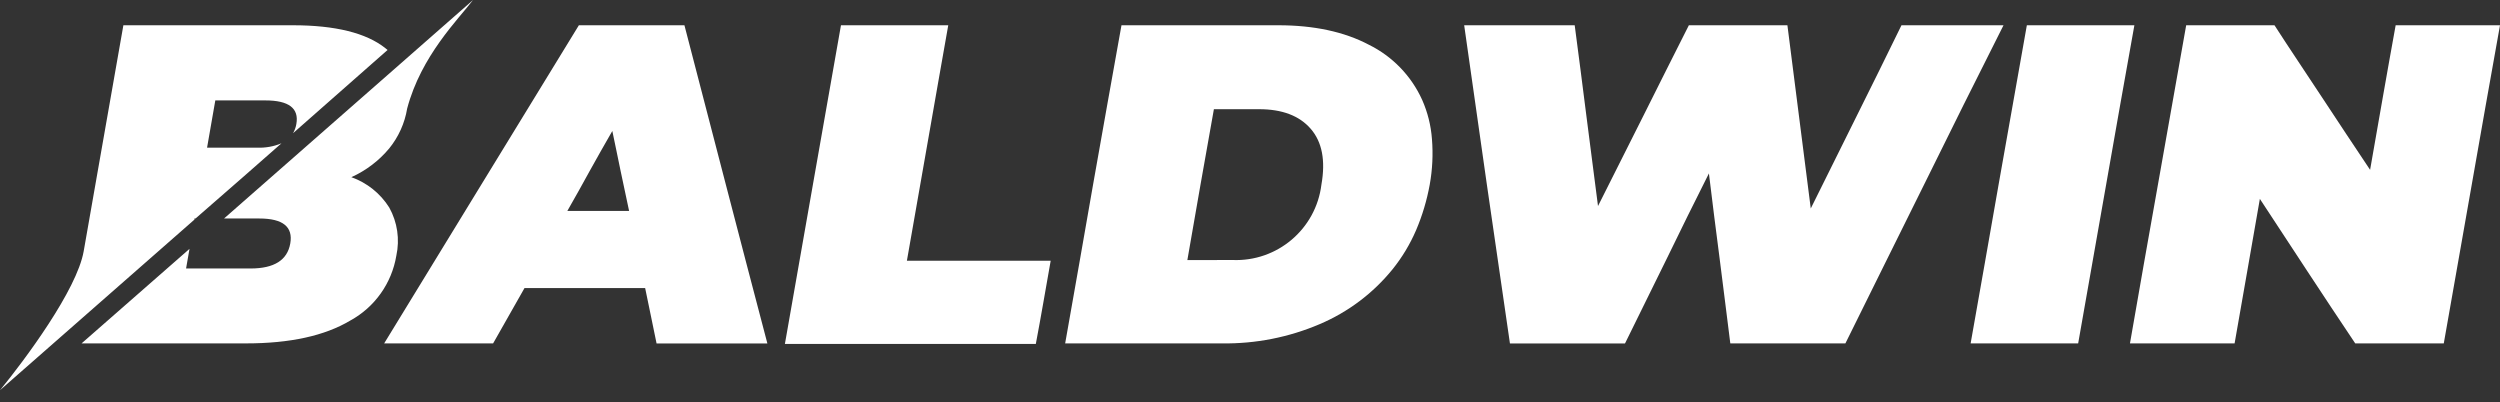 <svg viewBox="0 0 509.62 82.04" xmlns="http://www.w3.org/2000/svg" id="Ebene_1"><rect x="0" y="0" width="509.62" height="82.04" fill="#333333" stroke="none"/><defs><style>.cls-1{fill:#fff;fill-rule:evenodd;}</style></defs><g id="Ebene_2"><g id="Ebene_1-2"><path d="M509.62,5.15c-1.94,10.82-3.86,21.63-5.75,32.44s-3.8,21.61-5.71,32.41h-18.05c-3.27-4.91-6.58-9.84-9.77-14.73s-6.44-9.82-9.67-14.73c-.84,4.91-1.71,9.82-2.57,14.73s-1.74,9.82-2.58,14.73h-21.33c1.87-10.79,3.78-21.6,5.71-32.41,1.93-10.81,3.85-21.63,5.75-32.44h18c3.17,4.92,6.5,9.83,9.72,14.74s6.5,9.82,9.77,14.73c.84-4.91,1.71-9.82,2.58-14.73s1.73-9.82,2.63-14.74h21.27Z" class="cls-1"></path><path d="M413.17,5.15h21.92c-1.94,10.82-3.86,21.63-5.75,32.44s-3.8,21.61-5.71,32.41h-21.92c1.94-10.81,3.8-21.63,5.71-32.43s3.82-21.57,5.75-32.42Z" class="cls-1"></path><path d="M408.41,5.15c-5.46,10.82-10.85,21.63-16.17,32.44-5.33,10.82-10.76,21.62-16.06,32.41h-23.46c-.74-5.78-1.43-11.55-2.18-17.32s-1.49-11.55-2.18-17.33c-2.91,5.77-5.77,11.55-8.58,17.35-2.83,5.77-5.7,11.54-8.53,17.32h-23.45c-1.59-10.81-3.16-21.62-4.71-32.43-1.55-10.81-3.09-21.63-4.62-32.44h22.53c.79,6.15,1.63,12.31,2.38,18.45s1.62,12.29,2.37,18.4l9.25-18.4c3.08-6.14,6.15-12.3,9.27-18.45h20.09c.79,6.23,1.59,12.46,2.38,18.68.79,6.22,1.59,12.44,2.38,18.67,3.07-6.22,6.16-12.44,9.27-18.67,3.11-6.23,6.18-12.45,9.22-18.68h20.8Z" class="cls-1"></path><path d="M228.61,5.15h32c7.17,0,13.39,1.31,18.39,3.95,4.83,2.37,8.68,6.35,10.9,11.25,1.12,2.53,1.8,5.24,2,8,.25,3.1.1,6.21-.45,9.27-.58,3.18-1.5,6.29-2.77,9.27-1.23,2.87-2.85,5.56-4.81,8-3.97,4.89-9.07,8.73-14.87,11.19-6.28,2.68-13.05,4.01-19.87,3.92h-32c1.94-10.81,3.8-21.63,5.7-32.43s3.84-21.57,5.78-32.42ZM251.22,53c9.14.39,17.04-6.3,18.15-15.38.86-4.89.15-8.67-2.18-11.36s-5.86-4-10.52-4h-9.22c-.89,5.13-1.8,10.26-2.73,15.38-.91,5.12-1.78,10.26-2.68,15.38l9.18-.02Z" class="cls-1"></path><path d="M171.43,5.15h21.87c-1.44,8-2.8,16-4.22,24-1.42,8-2.82,16-4.21,24h29.31c-.5,2.83-1,5.65-1.49,8.48-.5,2.83-1,5.65-1.54,8.48h-51.15c1.88-10.81,3.78-21.62,5.7-32.43,1.92-10.81,3.83-21.66,5.73-32.53Z" class="cls-1"></path><path d="M131.51,58.72h-24.59l-6.4,11.28h-22.21c6.59-10.79,13.2-21.6,19.83-32.41,6.63-10.81,13.25-21.63,19.86-32.44h21.52c2.82,10.82,5.63,21.63,8.43,32.44,2.8,10.81,5.65,21.62,8.48,32.43h-22.59c-.74-3.77-1.58-7.53-2.33-11.3ZM128.24,43c-.54-2.72-1.19-5.43-1.73-8.15s-1.14-5.44-1.69-8.15c-1.54,2.71-3.12,5.43-4.61,8.15s-3,5.43-4.56,8.15h12.59Z" class="cls-1"></path><path d="M71.61,36.11c3.2,1.14,5.93,3.32,7.74,6.2,1.66,2.99,2.17,6.48,1.44,9.82-.94,5.61-4.39,10.48-9.38,13.21-5.21,3.11-12.28,4.66-21.22,4.66H16.63l22-19.27-.7,4h13.15c4.81,0,7.49-1.7,8.09-5.09s-1.49-5.1-6.3-5.1h-7.2l35.87-31.47L96.43,0c-2.99,3.93-10.58,11.36-13.43,22.12-.49,2.99-1.76,5.8-3.67,8.15-2.09,2.5-4.72,4.5-7.69,5.84h-.03ZM0,79.54l39.64-34.78v-.22h.22l9.79-8.54,7.73-6.79c-1.58.66-3.29.96-5,.89h-10.17c.54-3.21,1.14-6.42,1.68-9.63h10.22c4.76,0,6.87,1.6,6.3,4.81-.11.66-.34,1.29-.67,1.87l19.26-16.96-.48-.4c-3.88-3.07-10.17-4.64-18.8-4.64H25.15c-1.89,10.82-3.79,21.63-5.7,32.44l-2.39,13.62c-1.39,7.93-12.06,22.23-17.06,28.33Z" class="cls-1"></path></g></g></svg>